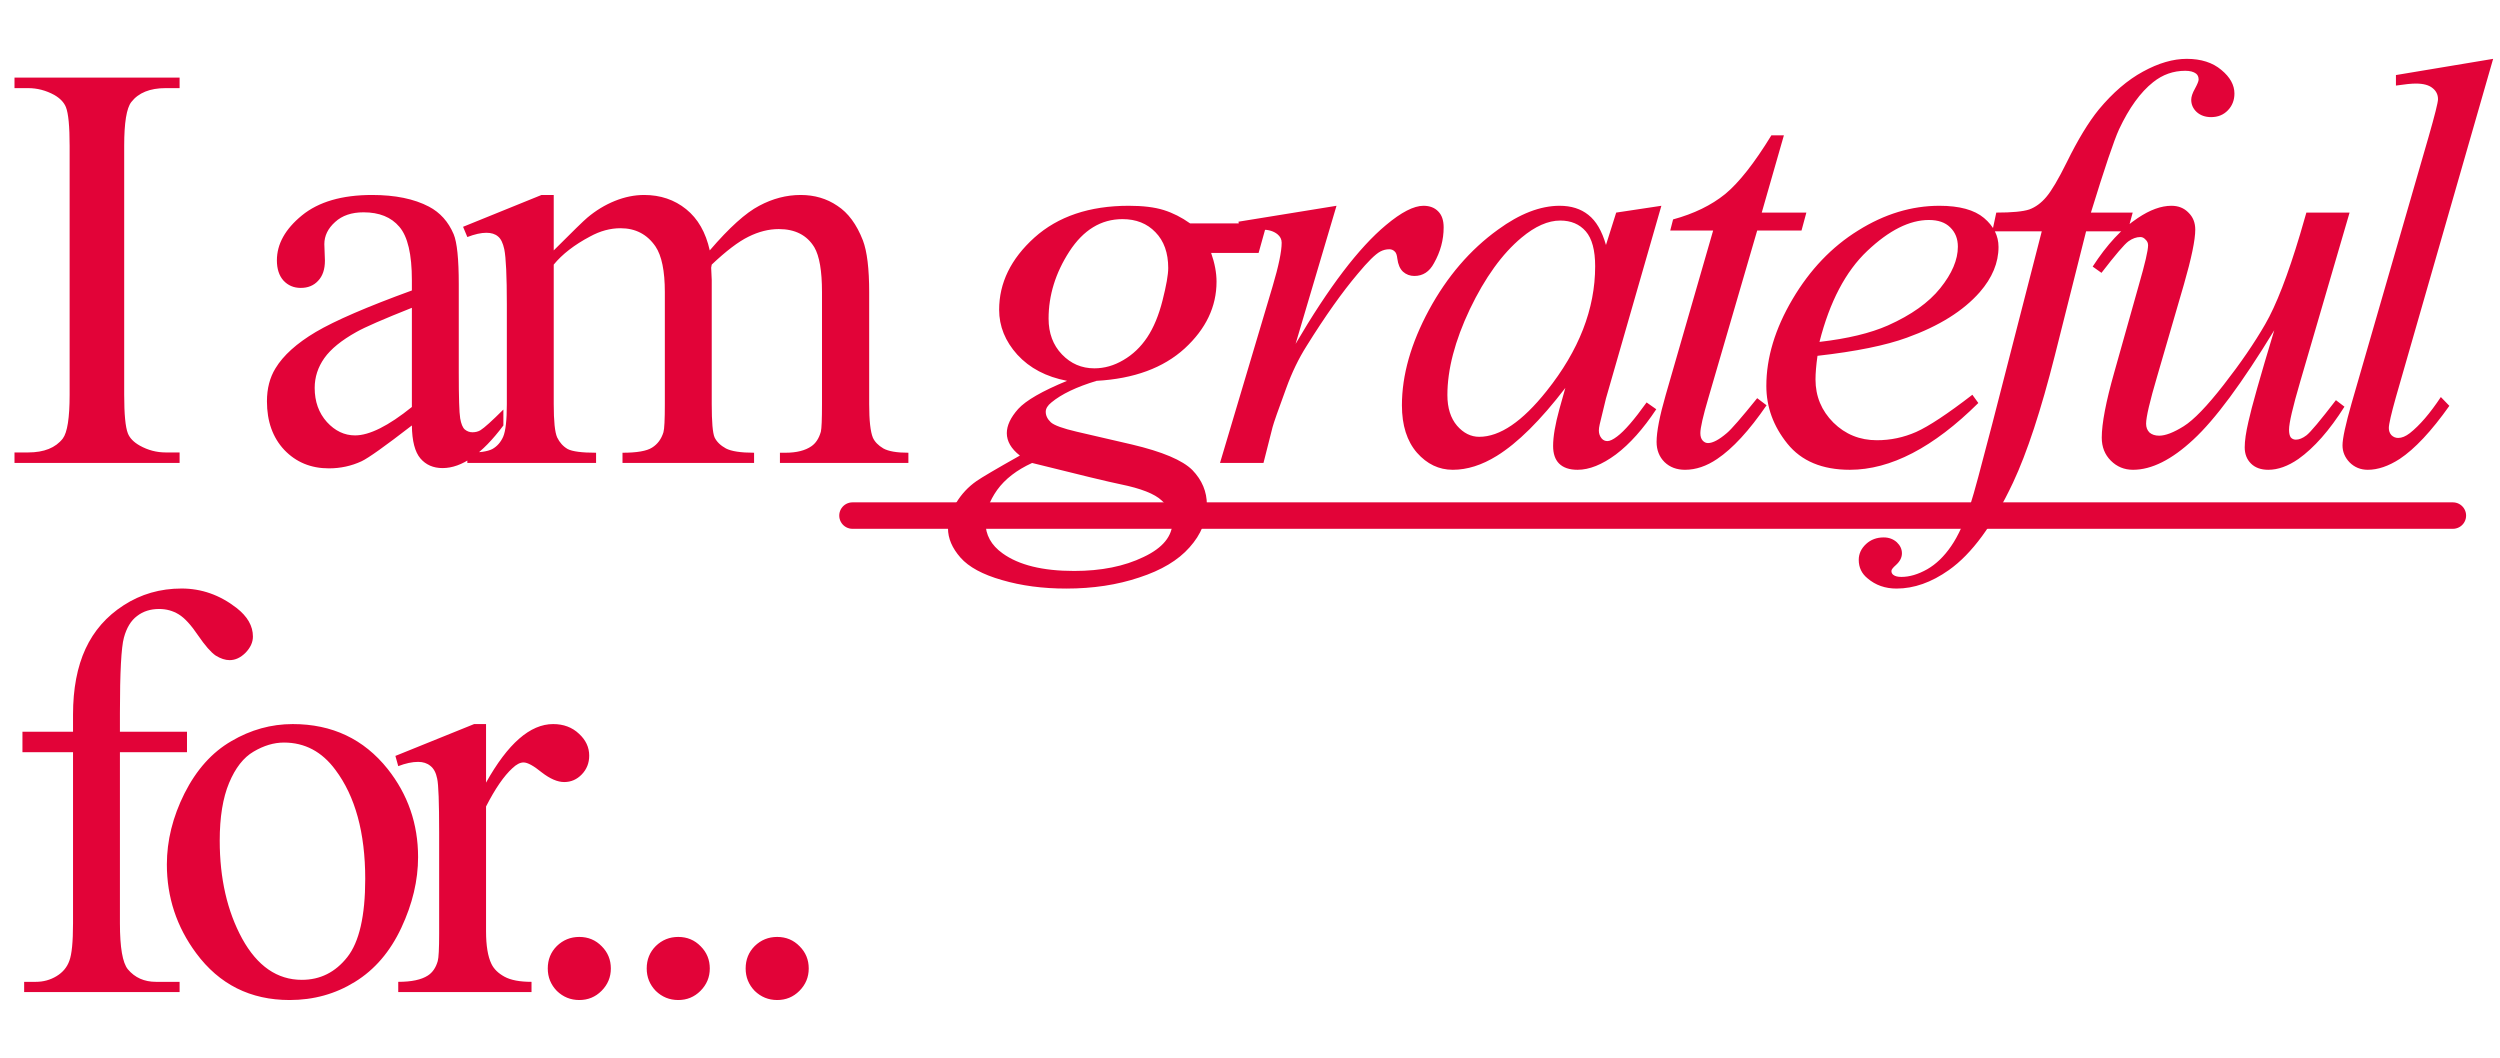 <?xml version="1.0" encoding="UTF-8"?> <svg xmlns="http://www.w3.org/2000/svg" width="189" height="80" viewBox="0 0 189 80" fill="none"><path d="M13.578 34.205V35H1.096V34.205H2.127C3.33 34.205 4.204 33.854 4.748 33.152C5.092 32.694 5.264 31.591 5.264 29.844V11.023C5.264 9.548 5.171 8.574 4.984 8.102C4.841 7.743 4.548 7.436 4.104 7.178C3.473 6.834 2.814 6.662 2.127 6.662H1.096V5.867H13.578V6.662H12.525C11.337 6.662 10.47 7.013 9.926 7.715C9.568 8.173 9.389 9.276 9.389 11.023V29.844C9.389 31.319 9.482 32.293 9.668 32.766C9.811 33.124 10.112 33.432 10.57 33.69C11.186 34.033 11.838 34.205 12.525 34.205H13.578ZM31.138 32.164C29.118 33.725 27.851 34.628 27.335 34.871C26.562 35.229 25.738 35.408 24.864 35.408C23.504 35.408 22.379 34.943 21.491 34.012C20.618 33.081 20.181 31.856 20.181 30.338C20.181 29.378 20.395 28.547 20.825 27.846C21.413 26.872 22.429 25.955 23.876 25.096C25.337 24.236 27.758 23.191 31.138 21.959V21.186C31.138 19.223 30.823 17.877 30.192 17.146C29.576 16.416 28.674 16.051 27.485 16.051C26.583 16.051 25.867 16.294 25.337 16.781C24.793 17.268 24.52 17.827 24.52 18.457L24.564 19.703C24.564 20.362 24.392 20.87 24.048 21.229C23.718 21.587 23.282 21.766 22.737 21.766C22.207 21.766 21.77 21.579 21.427 21.207C21.097 20.835 20.933 20.326 20.933 19.682C20.933 18.45 21.563 17.318 22.823 16.287C24.084 15.256 25.853 14.74 28.13 14.74C29.877 14.74 31.31 15.034 32.427 15.621C33.272 16.065 33.895 16.76 34.296 17.705C34.554 18.321 34.683 19.581 34.683 21.486V28.168C34.683 30.044 34.718 31.197 34.79 31.627C34.862 32.042 34.976 32.322 35.134 32.465C35.306 32.608 35.499 32.68 35.714 32.68C35.943 32.68 36.144 32.63 36.316 32.529C36.616 32.343 37.196 31.82 38.056 30.961V32.164C36.452 34.312 34.919 35.387 33.458 35.387C32.756 35.387 32.198 35.143 31.782 34.656C31.367 34.169 31.152 33.339 31.138 32.164ZM31.138 30.768V23.27C28.975 24.129 27.578 24.738 26.948 25.096C25.817 25.726 25.008 26.385 24.52 27.072C24.034 27.76 23.79 28.512 23.79 29.328C23.79 30.359 24.098 31.219 24.714 31.906C25.33 32.579 26.039 32.916 26.841 32.916C27.929 32.916 29.362 32.2 31.138 30.768ZM41.862 18.93C43.294 17.497 44.139 16.674 44.397 16.459C45.042 15.915 45.736 15.492 46.481 15.191C47.226 14.891 47.963 14.74 48.694 14.74C49.926 14.74 50.986 15.098 51.874 15.815C52.762 16.531 53.356 17.569 53.657 18.93C55.132 17.211 56.378 16.087 57.395 15.557C58.412 15.012 59.458 14.74 60.532 14.74C61.577 14.74 62.501 15.012 63.303 15.557C64.12 16.087 64.764 16.96 65.237 18.178C65.552 19.009 65.71 20.312 65.71 22.088V30.553C65.71 31.785 65.803 32.63 65.989 33.088C66.132 33.403 66.397 33.675 66.784 33.904C67.171 34.119 67.801 34.227 68.674 34.227V35H58.963V34.227H59.372C60.217 34.227 60.876 34.062 61.348 33.732C61.678 33.503 61.914 33.138 62.057 32.637C62.114 32.393 62.143 31.699 62.143 30.553V22.088C62.143 20.484 61.95 19.352 61.563 18.693C61.005 17.777 60.109 17.318 58.877 17.318C58.118 17.318 57.352 17.512 56.579 17.898C55.82 18.271 54.896 18.973 53.807 20.004L53.764 20.24L53.807 21.164V30.553C53.807 31.899 53.879 32.737 54.022 33.066C54.18 33.396 54.466 33.675 54.881 33.904C55.297 34.119 56.006 34.227 57.008 34.227V35H47.061V34.227C48.15 34.227 48.894 34.098 49.295 33.84C49.711 33.582 49.997 33.195 50.155 32.68C50.227 32.436 50.262 31.727 50.262 30.553V22.088C50.262 20.484 50.026 19.331 49.553 18.629C48.923 17.712 48.042 17.254 46.911 17.254C46.137 17.254 45.371 17.462 44.612 17.877C43.423 18.507 42.506 19.216 41.862 20.004V30.553C41.862 31.842 41.948 32.68 42.12 33.066C42.306 33.453 42.571 33.747 42.915 33.947C43.273 34.133 43.989 34.227 45.063 34.227V35H35.331V34.227C36.233 34.227 36.863 34.133 37.221 33.947C37.579 33.747 37.852 33.439 38.038 33.023C38.224 32.594 38.317 31.77 38.317 30.553V23.033C38.317 20.87 38.252 19.474 38.124 18.844C38.023 18.371 37.866 18.049 37.651 17.877C37.436 17.691 37.142 17.598 36.77 17.598C36.369 17.598 35.889 17.705 35.331 17.92L35.008 17.146L40.938 14.74H41.862V18.93ZM95.773 16.889L95.15 19.123H91.562C91.834 19.896 91.97 20.62 91.97 21.293C91.97 23.184 91.168 24.866 89.564 26.342C87.946 27.817 85.725 28.634 82.904 28.791C81.386 29.249 80.247 29.794 79.488 30.424C79.201 30.653 79.058 30.889 79.058 31.133C79.058 31.419 79.187 31.684 79.445 31.928C79.703 32.157 80.354 32.393 81.4 32.637L85.568 33.603C87.874 34.148 89.399 34.792 90.144 35.537C90.875 36.296 91.24 37.17 91.24 38.158C91.24 39.333 90.803 40.407 89.929 41.381C89.07 42.355 87.802 43.114 86.127 43.658C84.465 44.217 82.625 44.496 80.605 44.496C78.829 44.496 77.21 44.281 75.75 43.852C74.289 43.436 73.243 42.87 72.613 42.154C71.983 41.438 71.668 40.7 71.668 39.941C71.668 39.325 71.875 38.681 72.291 38.008C72.692 37.349 73.2 36.805 73.816 36.375C74.203 36.103 75.298 35.458 77.103 34.441C76.444 33.926 76.115 33.36 76.115 32.744C76.115 32.171 76.401 31.562 76.974 30.918C77.561 30.273 78.793 29.564 80.669 28.791C79.094 28.49 77.841 27.831 76.91 26.814C75.993 25.797 75.535 24.666 75.535 23.42C75.535 21.386 76.423 19.567 78.199 17.963C79.989 16.359 82.367 15.557 85.332 15.557C86.406 15.557 87.287 15.664 87.974 15.879C88.662 16.094 89.328 16.43 89.972 16.889H95.773ZM88.318 20.262C88.318 19.116 87.996 18.213 87.351 17.555C86.721 16.896 85.89 16.566 84.859 16.566C83.24 16.566 81.901 17.383 80.841 19.016C79.796 20.634 79.273 22.324 79.273 24.086C79.273 25.189 79.61 26.091 80.283 26.793C80.956 27.495 81.772 27.846 82.732 27.846C83.491 27.846 84.222 27.638 84.923 27.223C85.64 26.807 86.241 26.234 86.728 25.504C87.215 24.773 87.602 23.842 87.888 22.711C88.175 21.579 88.318 20.763 88.318 20.262ZM78.027 35C76.867 35.53 75.986 36.21 75.384 37.041C74.797 37.872 74.504 38.688 74.504 39.49C74.504 40.435 74.933 41.216 75.793 41.832C77.024 42.72 78.829 43.164 81.207 43.164C83.255 43.164 85.002 42.813 86.449 42.111C87.91 41.424 88.64 40.529 88.64 39.426C88.64 38.867 88.368 38.337 87.824 37.836C87.294 37.335 86.255 36.926 84.709 36.611C83.864 36.44 81.636 35.902 78.027 35ZM93.628 16.76L101.04 15.557L97.946 25.998C100.453 21.715 102.73 18.722 104.778 17.018C105.939 16.044 106.884 15.557 107.614 15.557C108.087 15.557 108.459 15.7 108.732 15.986C109.004 16.259 109.14 16.66 109.14 17.189C109.14 18.135 108.896 19.037 108.409 19.896C108.066 20.541 107.571 20.863 106.927 20.863C106.597 20.863 106.311 20.756 106.067 20.541C105.838 20.326 105.695 19.997 105.638 19.553C105.609 19.281 105.545 19.102 105.444 19.016C105.33 18.901 105.194 18.844 105.036 18.844C104.793 18.844 104.564 18.901 104.349 19.016C103.976 19.216 103.411 19.775 102.651 20.691C101.463 22.095 100.174 23.914 98.784 26.148C98.183 27.094 97.667 28.161 97.237 29.35C96.636 30.982 96.292 31.963 96.206 32.293L95.519 35H92.232L96.206 21.658C96.665 20.111 96.894 19.009 96.894 18.35C96.894 18.092 96.786 17.877 96.571 17.705C96.285 17.476 95.905 17.361 95.433 17.361C95.132 17.361 94.581 17.426 93.778 17.555L93.628 16.76ZM125.6 15.557L121.411 30.123L120.938 32.078C120.895 32.264 120.874 32.422 120.874 32.551C120.874 32.78 120.945 32.98 121.089 33.152C121.203 33.281 121.346 33.346 121.518 33.346C121.704 33.346 121.948 33.231 122.249 33.002C122.807 32.587 123.552 31.727 124.483 30.424L125.214 30.939C124.225 32.429 123.208 33.568 122.163 34.355C121.117 35.129 120.15 35.516 119.262 35.516C118.646 35.516 118.181 35.358 117.866 35.043C117.565 34.742 117.415 34.298 117.415 33.711C117.415 33.009 117.572 32.085 117.887 30.939L118.339 29.328C116.462 31.777 114.736 33.489 113.161 34.463C112.029 35.165 110.919 35.516 109.831 35.516C108.785 35.516 107.883 35.086 107.124 34.227C106.365 33.353 105.985 32.157 105.985 30.639C105.985 28.361 106.665 25.962 108.026 23.441C109.401 20.906 111.141 18.88 113.247 17.361C114.894 16.158 116.448 15.557 117.909 15.557C118.783 15.557 119.506 15.786 120.079 16.244C120.666 16.703 121.11 17.462 121.411 18.521L122.184 16.072L125.6 15.557ZM117.952 16.674C117.035 16.674 116.061 17.104 115.03 17.963C113.569 19.18 112.266 20.985 111.12 23.377C109.988 25.769 109.423 27.932 109.423 29.865C109.423 30.839 109.666 31.613 110.153 32.185C110.64 32.744 111.199 33.023 111.829 33.023C113.39 33.023 115.087 31.87 116.921 29.564C119.37 26.499 120.594 23.355 120.594 20.133C120.594 18.915 120.358 18.035 119.885 17.49C119.413 16.946 118.768 16.674 117.952 16.674ZM134.863 10.229L133.188 16.072H136.561L136.195 17.426H132.844L129.149 30.102C128.748 31.462 128.547 32.343 128.547 32.744C128.547 32.988 128.604 33.174 128.719 33.303C128.833 33.432 128.97 33.496 129.127 33.496C129.485 33.496 129.958 33.245 130.545 32.744C130.889 32.458 131.655 31.577 132.844 30.102L133.553 30.639C132.235 32.558 130.989 33.911 129.815 34.699C129.013 35.243 128.203 35.516 127.387 35.516C126.757 35.516 126.241 35.322 125.84 34.935C125.439 34.535 125.238 34.026 125.238 33.41C125.238 32.637 125.468 31.455 125.926 29.865L129.514 17.426H126.27L126.485 16.588C128.06 16.158 129.371 15.521 130.416 14.676C131.462 13.816 132.629 12.334 133.918 10.229H134.863ZM137.402 26.9C137.302 27.616 137.252 28.211 137.252 28.684C137.252 29.958 137.703 31.047 138.605 31.949C139.508 32.837 140.603 33.281 141.892 33.281C142.924 33.281 143.912 33.074 144.857 32.658C145.817 32.228 147.235 31.29 149.111 29.844L149.562 30.467C146.168 33.833 142.931 35.516 139.851 35.516C137.76 35.516 136.185 34.857 135.125 33.539C134.065 32.221 133.535 30.768 133.535 29.178C133.535 27.044 134.194 24.859 135.511 22.625C136.829 20.391 138.483 18.658 140.474 17.426C142.465 16.18 144.513 15.557 146.619 15.557C148.137 15.557 149.261 15.865 149.992 16.48C150.722 17.096 151.088 17.827 151.088 18.672C151.088 19.861 150.615 20.999 149.67 22.088C148.424 23.506 146.59 24.652 144.17 25.525C142.565 26.113 140.31 26.571 137.402 26.9ZM137.552 25.848C139.672 25.604 141.398 25.189 142.73 24.602C144.492 23.814 145.81 22.876 146.683 21.787C147.571 20.684 148.015 19.639 148.015 18.65C148.015 18.049 147.822 17.562 147.435 17.189C147.063 16.817 146.526 16.631 145.824 16.631C144.363 16.631 142.809 17.412 141.162 18.973C139.529 20.52 138.326 22.811 137.552 25.848ZM161.232 16.072L160.845 17.49H157.708L155.345 26.879C154.299 31.018 153.247 34.219 152.187 36.482C150.683 39.676 149.064 41.882 147.331 43.1C146.014 44.031 144.696 44.496 143.378 44.496C142.519 44.496 141.788 44.238 141.187 43.723C140.743 43.365 140.521 42.899 140.521 42.326C140.521 41.868 140.707 41.467 141.079 41.123C141.437 40.794 141.881 40.629 142.411 40.629C142.798 40.629 143.127 40.751 143.4 40.994C143.657 41.238 143.786 41.517 143.786 41.832C143.786 42.147 143.636 42.441 143.335 42.713C143.106 42.913 142.991 43.064 142.991 43.164C142.991 43.293 143.042 43.393 143.142 43.465C143.271 43.565 143.471 43.615 143.743 43.615C144.359 43.615 145.011 43.422 145.698 43.035C146.372 42.648 146.973 42.068 147.503 41.295C148.033 40.536 148.534 39.433 149.007 37.986C149.208 37.385 149.745 35.401 150.618 32.035L154.357 17.49H150.618L150.919 16.072C152.108 16.072 152.939 15.993 153.411 15.836C153.884 15.664 154.314 15.349 154.7 14.891C155.101 14.418 155.617 13.544 156.247 12.27C157.092 10.551 157.902 9.219 158.675 8.273C159.735 6.999 160.845 6.046 162.005 5.416C163.18 4.771 164.282 4.449 165.314 4.449C166.402 4.449 167.276 4.729 167.935 5.287C168.594 5.831 168.923 6.426 168.923 7.07C168.923 7.572 168.758 7.994 168.429 8.338C168.099 8.682 167.677 8.854 167.161 8.854C166.717 8.854 166.352 8.725 166.066 8.467C165.793 8.209 165.657 7.901 165.657 7.543C165.657 7.314 165.751 7.035 165.937 6.705C166.123 6.361 166.216 6.132 166.216 6.018C166.216 5.817 166.152 5.667 166.023 5.566C165.836 5.423 165.564 5.352 165.206 5.352C164.304 5.352 163.495 5.638 162.779 6.211C161.819 6.97 160.96 8.159 160.2 9.777C159.814 10.622 159.105 12.721 158.073 16.072H161.232ZM177.628 16.072L173.889 28.877C173.331 30.782 173.051 31.985 173.051 32.486C173.051 32.744 173.094 32.938 173.18 33.066C173.281 33.181 173.41 33.238 173.567 33.238C173.811 33.238 174.076 33.131 174.362 32.916C174.663 32.687 175.408 31.799 176.596 30.252L177.241 30.746C176.109 32.536 174.949 33.854 173.76 34.699C172.973 35.243 172.214 35.516 171.483 35.516C170.925 35.516 170.488 35.358 170.173 35.043C169.857 34.728 169.7 34.32 169.7 33.818C169.7 33.331 169.793 32.687 169.979 31.885C170.208 30.825 170.86 28.519 171.934 24.967C169.499 28.963 167.458 31.72 165.811 33.238C164.178 34.757 162.66 35.516 161.257 35.516C160.598 35.516 160.039 35.286 159.581 34.828C159.122 34.37 158.893 33.79 158.893 33.088C158.893 32.014 159.208 30.366 159.839 28.146L161.708 21.508C162.166 19.918 162.395 18.93 162.395 18.543C162.395 18.371 162.331 18.228 162.202 18.113C162.087 17.984 161.958 17.92 161.815 17.92C161.514 17.92 161.214 18.027 160.913 18.242C160.612 18.457 159.932 19.252 158.872 20.627L158.206 20.154C159.28 18.493 160.419 17.268 161.622 16.48C162.538 15.865 163.384 15.557 164.157 15.557C164.687 15.557 165.117 15.729 165.446 16.072C165.79 16.402 165.962 16.831 165.962 17.361C165.962 18.135 165.675 19.517 165.102 21.508L163.083 28.447C162.524 30.338 162.245 31.534 162.245 32.035C162.245 32.307 162.331 32.529 162.503 32.701C162.689 32.859 162.932 32.938 163.233 32.938C163.706 32.938 164.322 32.701 165.081 32.228C165.84 31.756 166.85 30.71 168.11 29.092C169.385 27.459 170.43 25.934 171.247 24.516C172.078 23.083 172.958 20.813 173.889 17.705L174.362 16.072H177.628ZM188.481 4.449L181.133 30.016C180.775 31.29 180.596 32.071 180.596 32.357C180.596 32.572 180.66 32.751 180.789 32.895C180.933 33.038 181.104 33.109 181.305 33.109C181.577 33.109 181.871 32.988 182.186 32.744C182.931 32.157 183.711 31.247 184.528 30.016L185.172 30.682C183.811 32.601 182.558 33.94 181.412 34.699C180.567 35.243 179.765 35.516 179.006 35.516C178.462 35.516 178.003 35.329 177.631 34.957C177.273 34.585 177.094 34.155 177.094 33.668C177.094 33.152 177.323 32.092 177.781 30.488L183.604 10.336C184.076 8.689 184.313 7.743 184.313 7.5C184.313 7.156 184.177 6.877 183.905 6.662C183.632 6.433 183.21 6.318 182.637 6.318C182.308 6.318 181.806 6.368 181.133 6.469V5.674L188.481 4.449ZM9.066 56.867V69.801C9.066 71.634 9.267 72.794 9.668 73.281C10.198 73.912 10.907 74.227 11.795 74.227H13.578V75H1.826V74.227H2.707C3.28 74.227 3.803 74.083 4.275 73.797C4.748 73.51 5.07 73.124 5.242 72.637C5.428 72.15 5.521 71.204 5.521 69.801V56.867H1.697V55.32H5.521V54.031C5.521 52.069 5.837 50.408 6.467 49.047C7.097 47.686 8.057 46.59 9.346 45.76C10.649 44.915 12.11 44.492 13.729 44.492C15.232 44.492 16.615 44.979 17.875 45.953C18.706 46.598 19.121 47.321 19.121 48.123C19.121 48.553 18.935 48.961 18.562 49.348C18.19 49.72 17.789 49.906 17.359 49.906C17.03 49.906 16.679 49.792 16.307 49.562C15.949 49.319 15.505 48.81 14.975 48.037C14.445 47.249 13.958 46.719 13.514 46.447C13.07 46.175 12.575 46.039 12.031 46.039C11.372 46.039 10.814 46.218 10.355 46.576C9.897 46.92 9.568 47.464 9.367 48.209C9.167 48.94 9.066 50.837 9.066 53.902V55.32H14.137V56.867H9.066ZM22.132 54.74C25.111 54.74 27.503 55.872 29.308 58.135C30.841 60.068 31.607 62.288 31.607 64.795C31.607 66.557 31.184 68.34 30.339 70.144C29.494 71.949 28.327 73.31 26.837 74.227C25.362 75.143 23.715 75.602 21.896 75.602C18.931 75.602 16.575 74.42 14.828 72.057C13.352 70.066 12.615 67.831 12.615 65.353C12.615 63.549 13.059 61.758 13.947 59.982C14.849 58.192 16.031 56.874 17.492 56.029C18.953 55.17 20.5 54.74 22.132 54.74ZM21.466 56.137C20.707 56.137 19.941 56.366 19.168 56.824C18.408 57.268 17.793 58.056 17.32 59.188C16.847 60.319 16.611 61.773 16.611 63.549C16.611 66.413 17.177 68.884 18.308 70.961C19.454 73.038 20.958 74.076 22.82 74.076C24.209 74.076 25.355 73.503 26.257 72.357C27.16 71.212 27.611 69.242 27.611 66.449C27.611 62.954 26.859 60.204 25.355 58.199C24.338 56.824 23.042 56.137 21.466 56.137ZM36.745 54.74V59.166C38.392 56.215 40.082 54.74 41.816 54.74C42.603 54.74 43.255 54.984 43.77 55.471C44.286 55.943 44.544 56.495 44.544 57.125C44.544 57.684 44.358 58.156 43.985 58.543C43.613 58.93 43.169 59.123 42.653 59.123C42.152 59.123 41.586 58.88 40.956 58.393C40.34 57.891 39.882 57.641 39.581 57.641C39.323 57.641 39.044 57.784 38.743 58.07C38.099 58.658 37.433 59.624 36.745 60.971V70.402C36.745 71.491 36.881 72.314 37.153 72.873C37.34 73.26 37.669 73.582 38.142 73.84C38.614 74.098 39.295 74.227 40.183 74.227V75H30.107V74.227C31.109 74.227 31.854 74.069 32.341 73.754C32.699 73.525 32.95 73.159 33.093 72.658C33.164 72.415 33.2 71.72 33.2 70.574V62.947C33.2 60.656 33.15 59.295 33.05 58.865C32.964 58.421 32.792 58.099 32.534 57.898C32.291 57.698 31.983 57.598 31.61 57.598C31.166 57.598 30.665 57.705 30.107 57.92L29.892 57.147L35.843 54.74H36.745ZM43.795 70.832C44.469 70.832 45.034 71.068 45.493 71.541C45.951 71.999 46.18 72.558 46.18 73.217C46.18 73.876 45.944 74.441 45.471 74.914C45.013 75.372 44.454 75.602 43.795 75.602C43.137 75.602 42.571 75.372 42.098 74.914C41.64 74.441 41.411 73.876 41.411 73.217C41.411 72.544 41.64 71.978 42.098 71.519C42.571 71.061 43.137 70.832 43.795 70.832ZM51.276 70.832C51.949 70.832 52.514 71.068 52.973 71.541C53.431 71.999 53.66 72.558 53.66 73.217C53.66 73.876 53.424 74.441 52.951 74.914C52.493 75.372 51.934 75.602 51.276 75.602C50.617 75.602 50.051 75.372 49.578 74.914C49.12 74.441 48.891 73.876 48.891 73.217C48.891 72.544 49.12 71.978 49.578 71.519C50.051 71.061 50.617 70.832 51.276 70.832ZM58.755 70.832C59.429 70.832 59.994 71.068 60.453 71.541C60.911 71.999 61.14 72.558 61.14 73.217C61.14 73.876 60.904 74.441 60.431 74.914C59.973 75.372 59.414 75.602 58.755 75.602C58.097 75.602 57.531 75.372 57.058 74.914C56.6 74.441 56.371 73.876 56.371 73.217C56.371 72.544 56.6 71.978 57.058 71.519C57.531 71.061 58.097 70.832 58.755 70.832Z" fill="#E20338"></path><path d="M64.447 38.978H185.437" stroke="#E20338" stroke-width="2" stroke-linecap="round"></path></svg> 